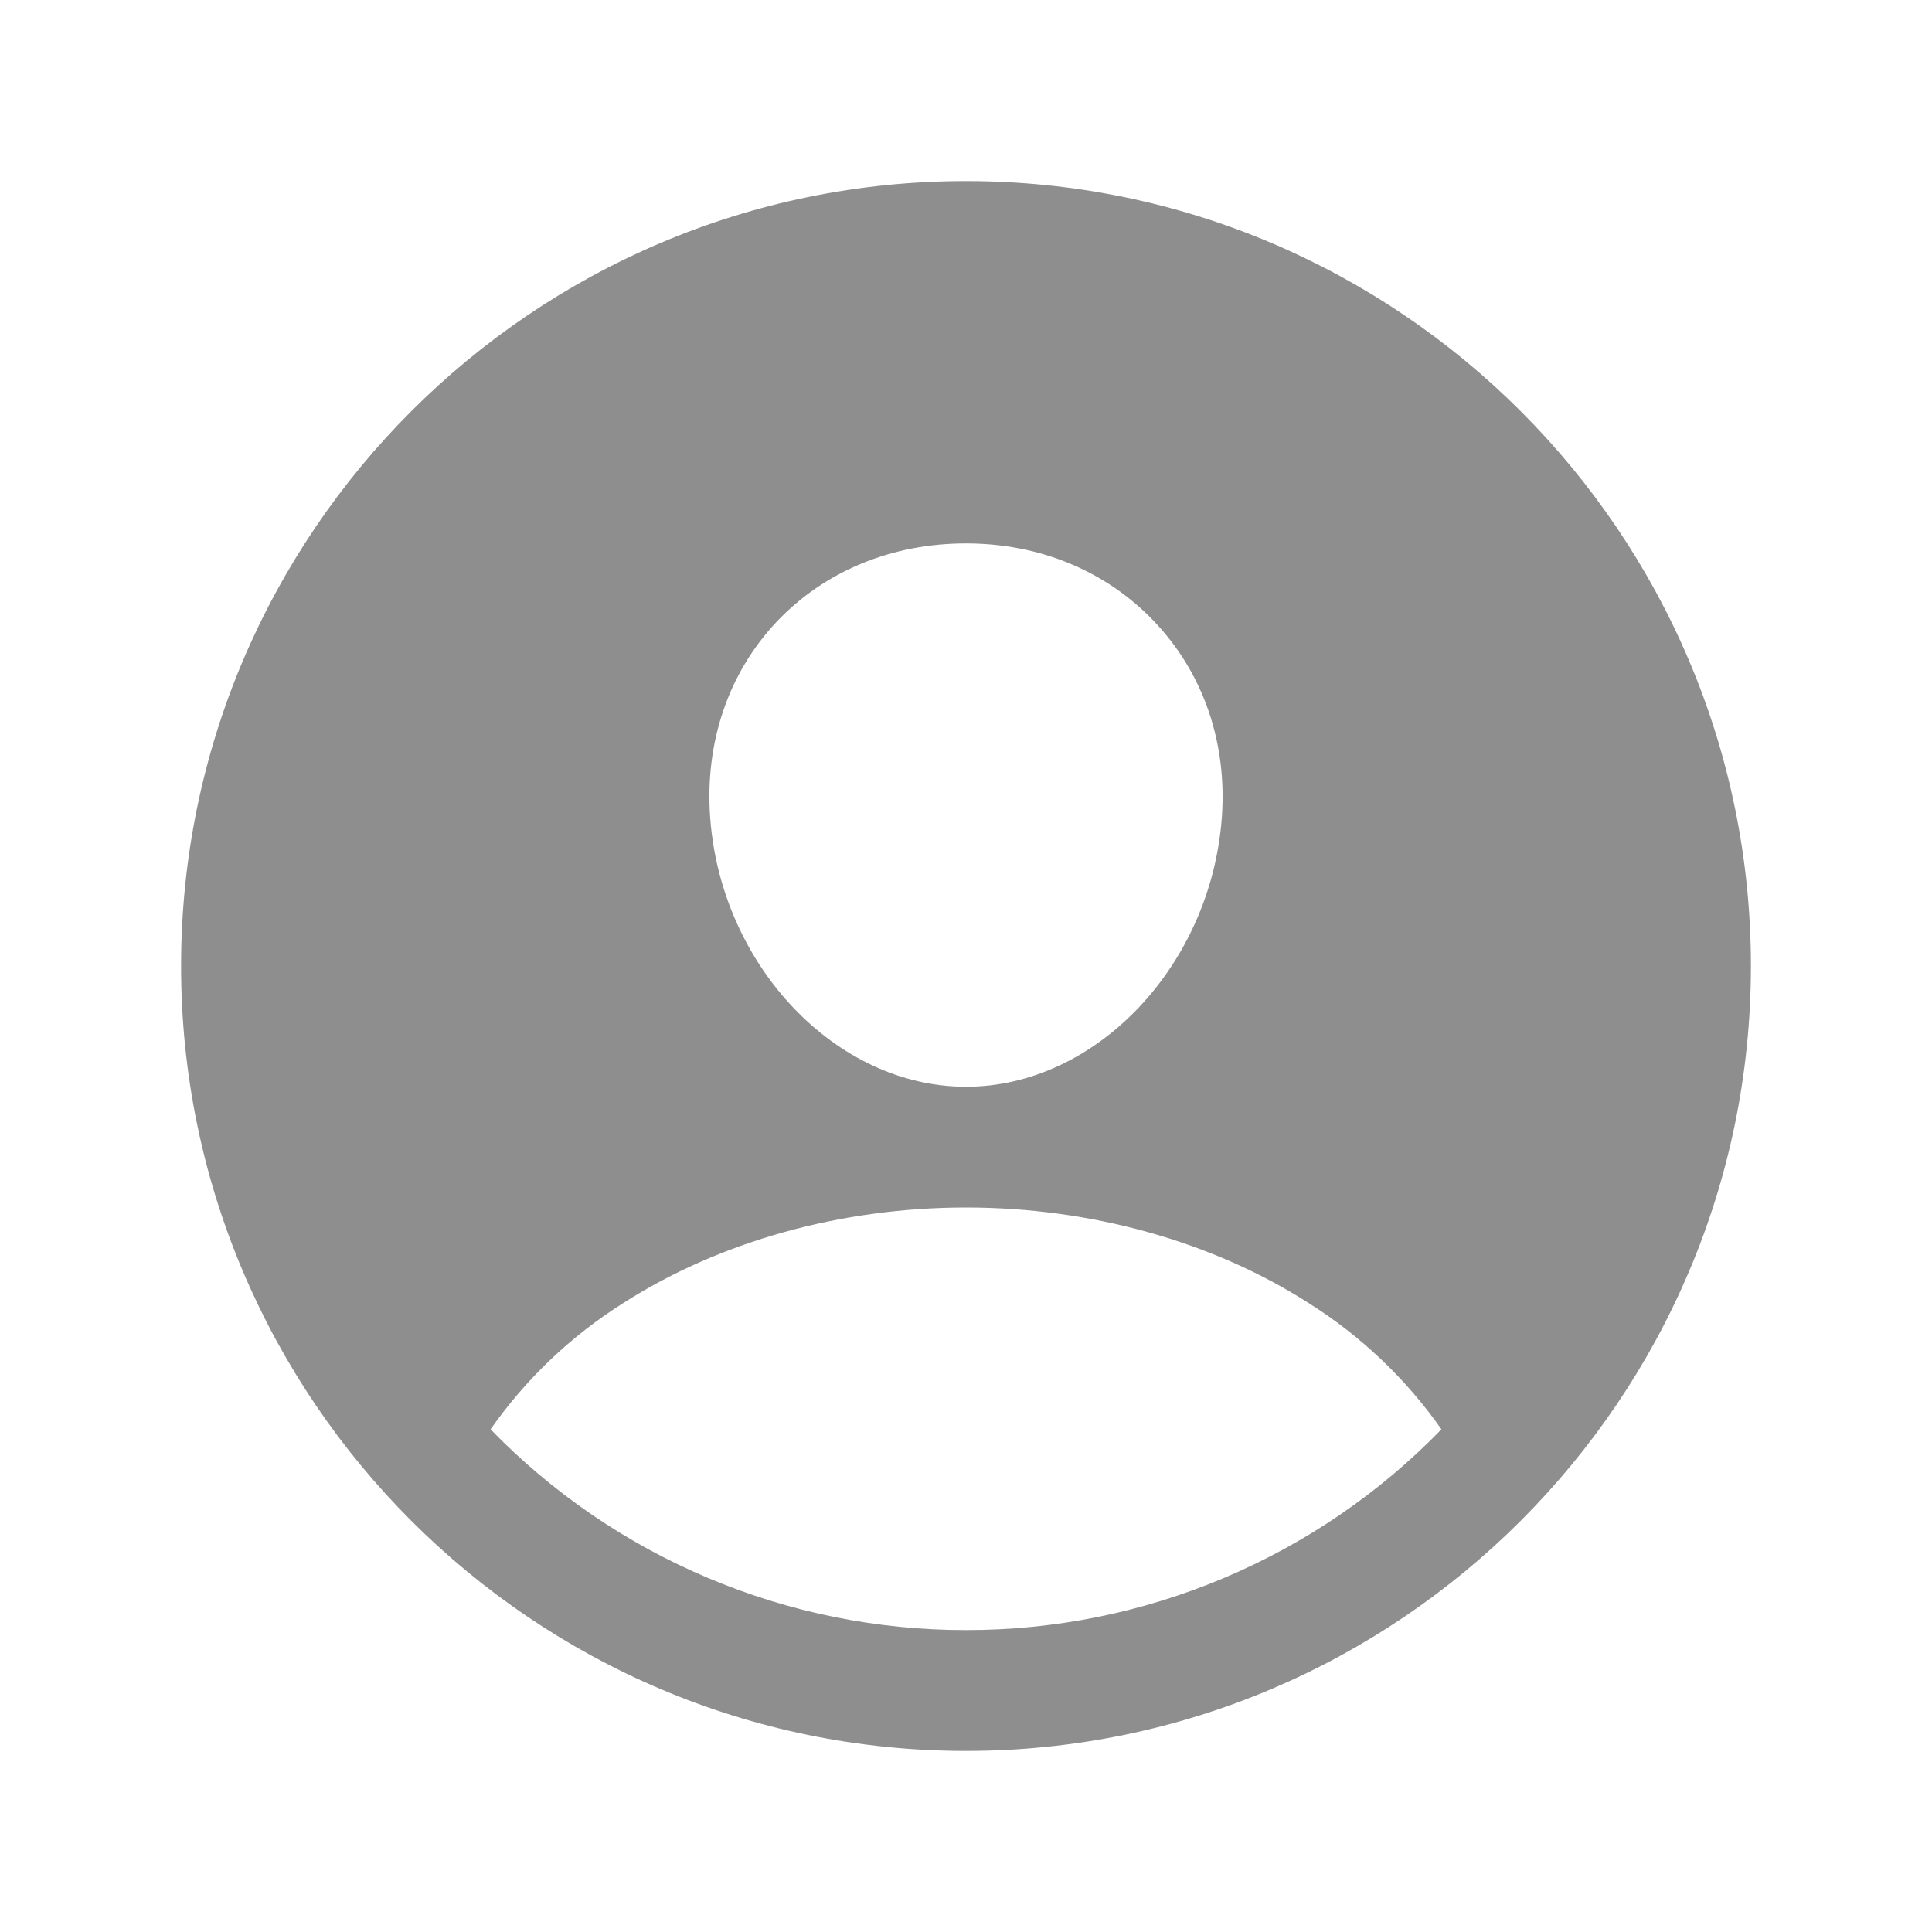 <svg width="22" height="22" viewBox="0 0 22 22" fill="none" xmlns="http://www.w3.org/2000/svg">
<path d="M11 2.062C6.072 2.062 2.062 6.072 2.062 11C2.062 15.928 6.072 19.938 11 19.938C15.928 19.938 19.938 15.928 19.938 11C19.938 6.072 15.928 2.062 11 2.062ZM8.842 7.082C9.387 6.505 10.153 6.188 11 6.188C11.847 6.188 12.607 6.507 13.153 7.087C13.707 7.675 13.976 8.465 13.913 9.314C13.786 11 12.479 12.375 11 12.375C9.521 12.375 8.212 11 8.087 9.313C8.024 8.458 8.293 7.665 8.842 7.082ZM11 18.562C9.99 18.563 8.991 18.361 8.061 17.968C7.131 17.576 6.289 17 5.586 16.276C5.989 15.701 6.502 15.213 7.096 14.839C8.191 14.137 9.577 13.75 11 13.75C12.423 13.75 13.809 14.137 14.903 14.839C15.497 15.213 16.011 15.701 16.414 16.276C15.711 17 14.869 17.576 13.939 17.968C13.009 18.361 12.01 18.563 11 18.562Z" fill="#1E1E1E" fill-opacity="0.5"/>
</svg>

